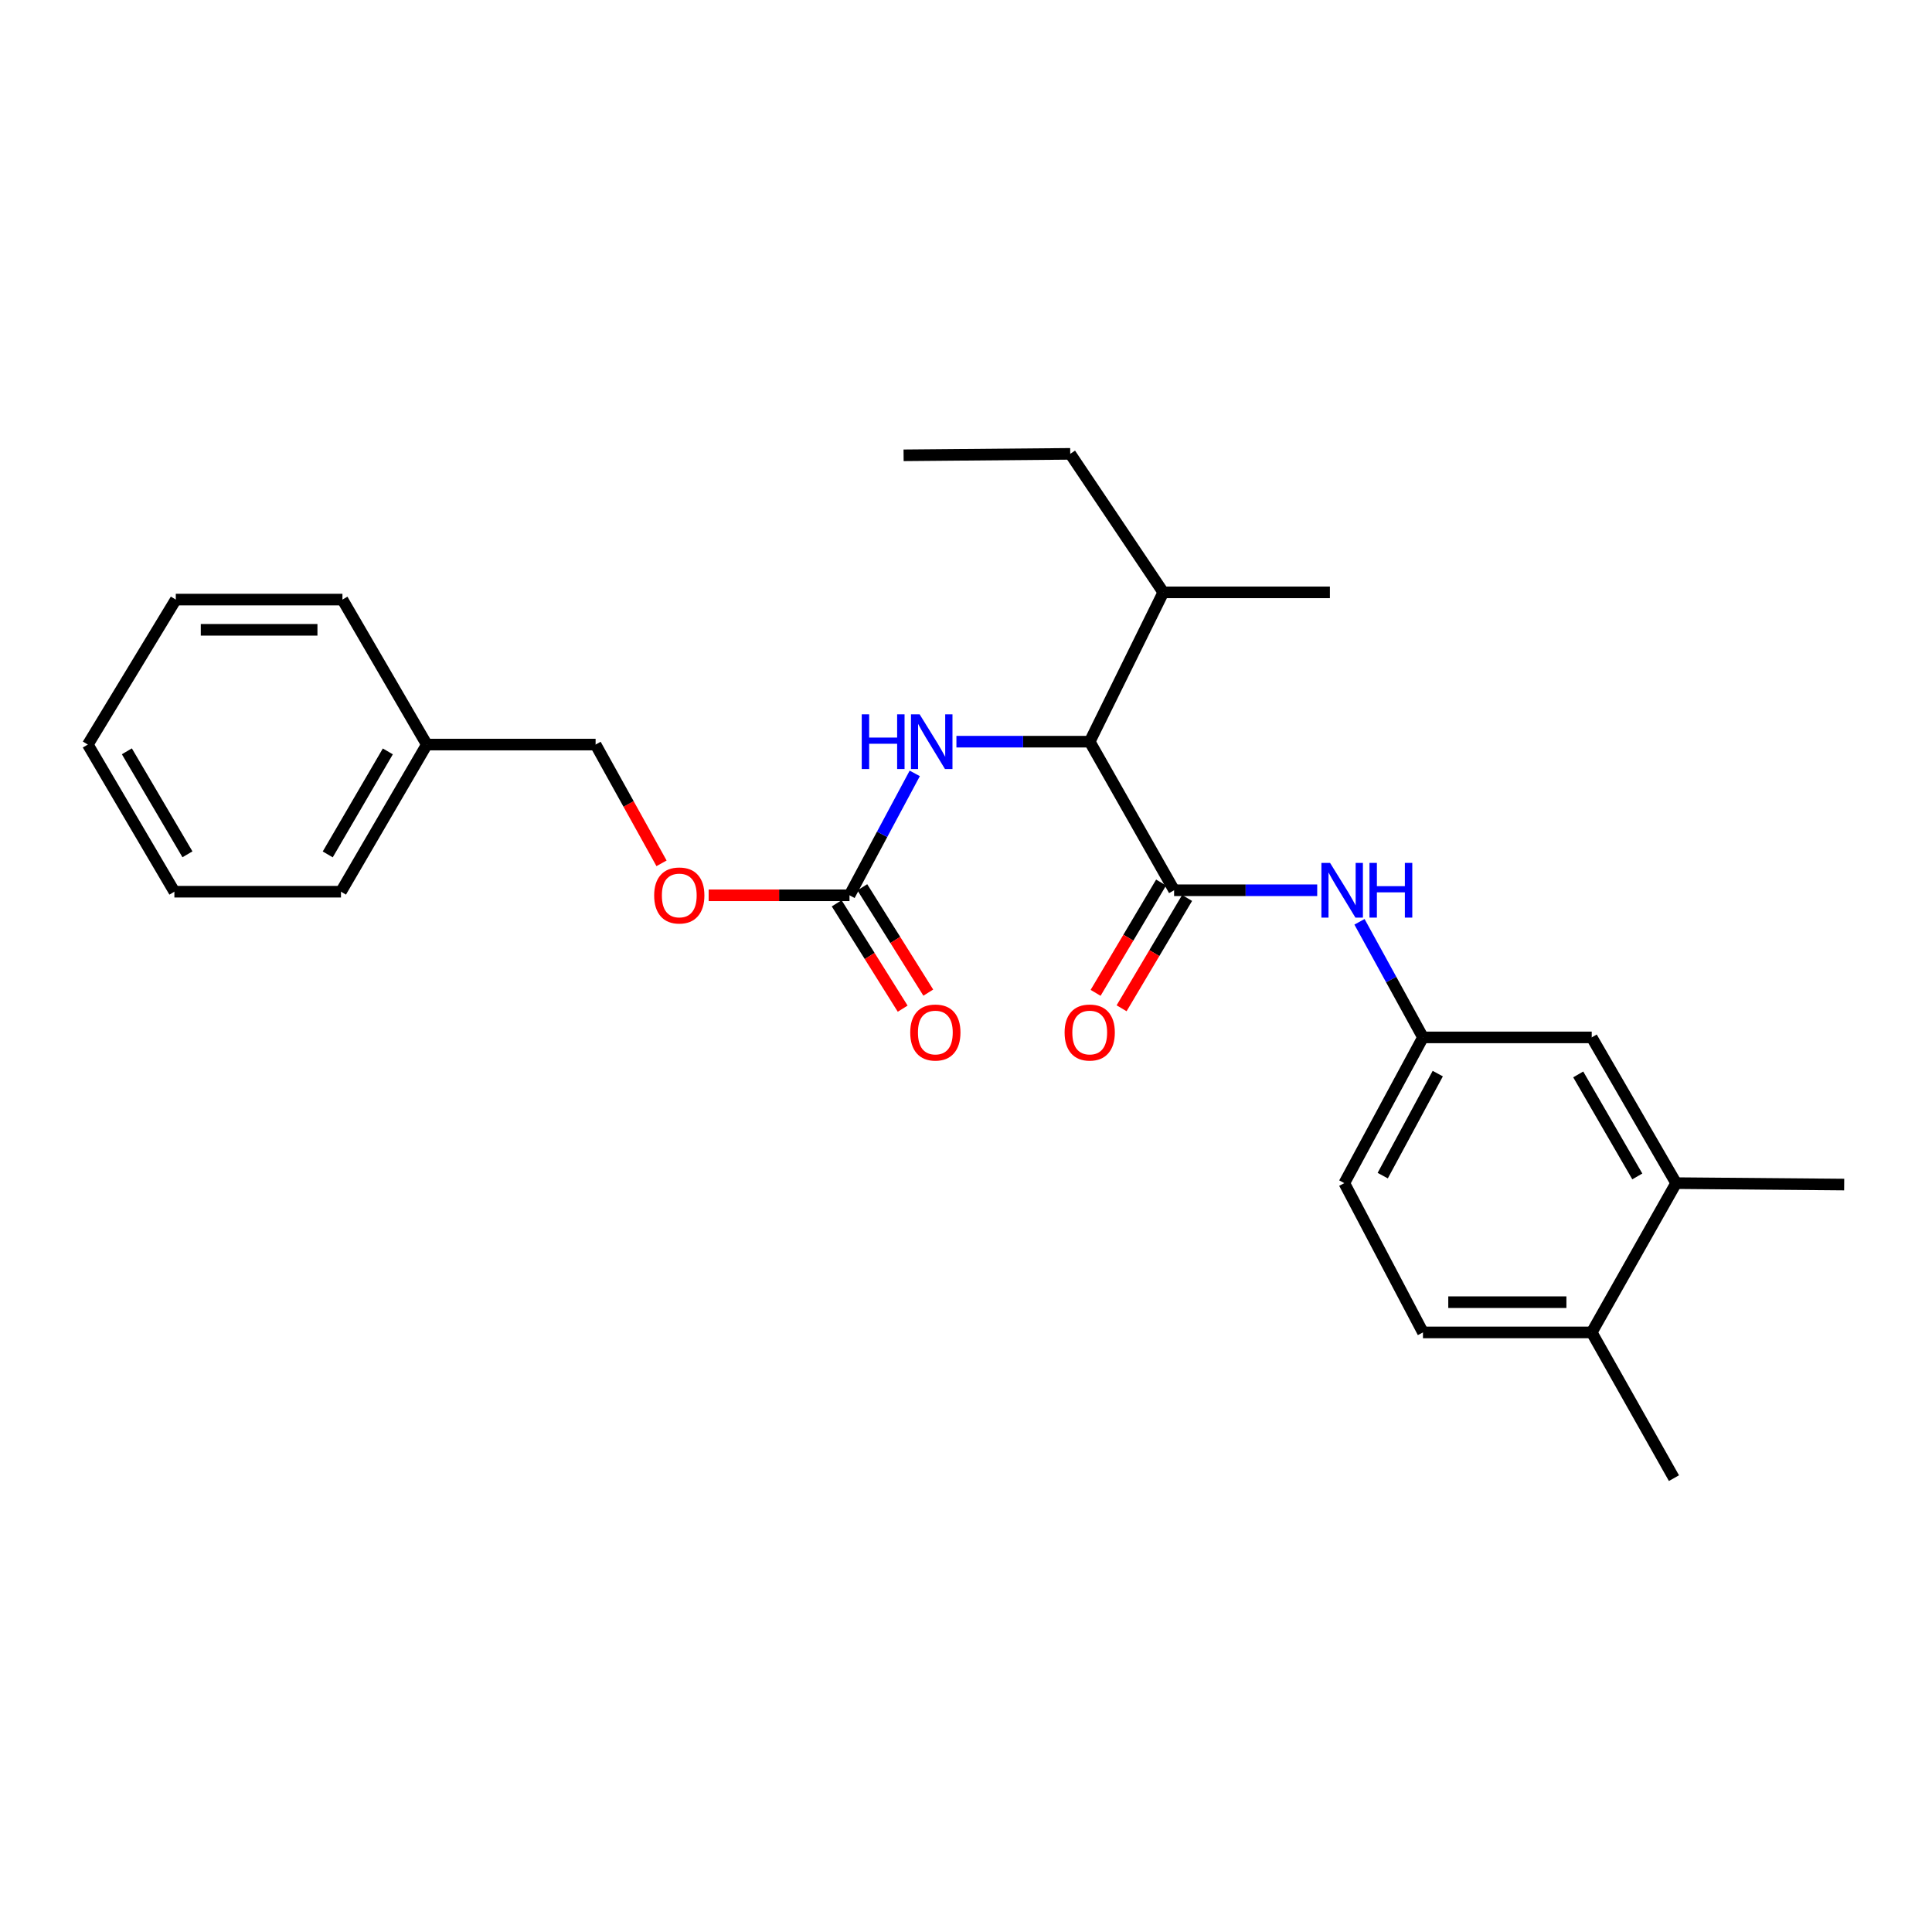 <?xml version='1.0' encoding='iso-8859-1'?>
<svg version='1.1' baseProfile='full'
              xmlns='http://www.w3.org/2000/svg'
                      xmlns:rdkit='http://www.rdkit.org/xml'
                      xmlns:xlink='http://www.w3.org/1999/xlink'
                  xml:space='preserve'
width='1000px' height='1000px' viewBox='0 0 1000 1000'>
<!-- END OF HEADER -->
<rect style='opacity:1.0;fill:#FFFFFF;stroke:none' width='1000' height='1000' x='0' y='0'> </rect>
<path class='bond-1' d='M 607.712,460.793 L 564.036,383.89' style='fill:none;fill-rule:evenodd;stroke:#000000;stroke-width:6px;stroke-linecap:butt;stroke-linejoin:miter;stroke-opacity:1' />
<path class='bond-3' d='M 607.712,460.793 L 644.748,460.793' style='fill:none;fill-rule:evenodd;stroke:#000000;stroke-width:6px;stroke-linecap:butt;stroke-linejoin:miter;stroke-opacity:1' />
<path class='bond-3' d='M 644.748,460.793 L 681.784,460.793' style='fill:none;fill-rule:evenodd;stroke:#0000FF;stroke-width:6px;stroke-linecap:butt;stroke-linejoin:miter;stroke-opacity:1' />
<path class='bond-6' d='M 600.984,456.798 L 584.033,485.346' style='fill:none;fill-rule:evenodd;stroke:#000000;stroke-width:6px;stroke-linecap:butt;stroke-linejoin:miter;stroke-opacity:1' />
<path class='bond-6' d='M 584.033,485.346 L 567.081,513.895' style='fill:none;fill-rule:evenodd;stroke:#FF0000;stroke-width:6px;stroke-linecap:butt;stroke-linejoin:miter;stroke-opacity:1' />
<path class='bond-6' d='M 614.439,464.787 L 597.488,493.336' style='fill:none;fill-rule:evenodd;stroke:#000000;stroke-width:6px;stroke-linecap:butt;stroke-linejoin:miter;stroke-opacity:1' />
<path class='bond-6' d='M 597.488,493.336 L 580.536,521.884' style='fill:none;fill-rule:evenodd;stroke:#FF0000;stroke-width:6px;stroke-linecap:butt;stroke-linejoin:miter;stroke-opacity:1' />
<path class='bond-0' d='M 439.702,463.409 L 456.587,431.857' style='fill:none;fill-rule:evenodd;stroke:#000000;stroke-width:6px;stroke-linecap:butt;stroke-linejoin:miter;stroke-opacity:1' />
<path class='bond-0' d='M 456.587,431.857 L 473.472,400.305' style='fill:none;fill-rule:evenodd;stroke:#0000FF;stroke-width:6px;stroke-linecap:butt;stroke-linejoin:miter;stroke-opacity:1' />
<path class='bond-8' d='M 433.071,467.562 L 450.148,494.825' style='fill:none;fill-rule:evenodd;stroke:#000000;stroke-width:6px;stroke-linecap:butt;stroke-linejoin:miter;stroke-opacity:1' />
<path class='bond-8' d='M 450.148,494.825 L 467.224,522.088' style='fill:none;fill-rule:evenodd;stroke:#FF0000;stroke-width:6px;stroke-linecap:butt;stroke-linejoin:miter;stroke-opacity:1' />
<path class='bond-8' d='M 446.333,459.256 L 463.409,486.519' style='fill:none;fill-rule:evenodd;stroke:#000000;stroke-width:6px;stroke-linecap:butt;stroke-linejoin:miter;stroke-opacity:1' />
<path class='bond-8' d='M 463.409,486.519 L 480.485,513.782' style='fill:none;fill-rule:evenodd;stroke:#FF0000;stroke-width:6px;stroke-linecap:butt;stroke-linejoin:miter;stroke-opacity:1' />
<path class='bond-10' d='M 439.702,463.409 L 403.25,463.409' style='fill:none;fill-rule:evenodd;stroke:#000000;stroke-width:6px;stroke-linecap:butt;stroke-linejoin:miter;stroke-opacity:1' />
<path class='bond-10' d='M 403.25,463.409 L 366.797,463.409' style='fill:none;fill-rule:evenodd;stroke:#FF0000;stroke-width:6px;stroke-linecap:butt;stroke-linejoin:miter;stroke-opacity:1' />
<path class='bond-2' d='M 564.036,383.89 L 529.539,383.89' style='fill:none;fill-rule:evenodd;stroke:#000000;stroke-width:6px;stroke-linecap:butt;stroke-linejoin:miter;stroke-opacity:1' />
<path class='bond-2' d='M 529.539,383.89 L 495.041,383.89' style='fill:none;fill-rule:evenodd;stroke:#0000FF;stroke-width:6px;stroke-linecap:butt;stroke-linejoin:miter;stroke-opacity:1' />
<path class='bond-12' d='M 564.036,383.89 L 602.113,306.606' style='fill:none;fill-rule:evenodd;stroke:#000000;stroke-width:6px;stroke-linecap:butt;stroke-linejoin:miter;stroke-opacity:1' />
<path class='bond-5' d='M 703.667,477.125 L 720.095,507.04' style='fill:none;fill-rule:evenodd;stroke:#0000FF;stroke-width:6px;stroke-linecap:butt;stroke-linejoin:miter;stroke-opacity:1' />
<path class='bond-5' d='M 720.095,507.04 L 736.523,536.956' style='fill:none;fill-rule:evenodd;stroke:#000000;stroke-width:6px;stroke-linecap:butt;stroke-linejoin:miter;stroke-opacity:1' />
<path class='bond-4' d='M 867.559,612.389 L 823.874,536.956' style='fill:none;fill-rule:evenodd;stroke:#000000;stroke-width:6px;stroke-linecap:butt;stroke-linejoin:miter;stroke-opacity:1' />
<path class='bond-4' d='M 847.465,608.916 L 816.886,556.113' style='fill:none;fill-rule:evenodd;stroke:#000000;stroke-width:6px;stroke-linecap:butt;stroke-linejoin:miter;stroke-opacity:1' />
<path class='bond-16' d='M 867.559,612.389 L 954.545,613.128' style='fill:none;fill-rule:evenodd;stroke:#000000;stroke-width:6px;stroke-linecap:butt;stroke-linejoin:miter;stroke-opacity:1' />
<path class='bond-26' d='M 867.559,612.389 L 823.874,689.656' style='fill:none;fill-rule:evenodd;stroke:#000000;stroke-width:6px;stroke-linecap:butt;stroke-linejoin:miter;stroke-opacity:1' />
<path class='bond-7' d='M 736.523,536.956 L 823.874,536.956' style='fill:none;fill-rule:evenodd;stroke:#000000;stroke-width:6px;stroke-linecap:butt;stroke-linejoin:miter;stroke-opacity:1' />
<path class='bond-13' d='M 736.523,536.956 L 695.82,612.389' style='fill:none;fill-rule:evenodd;stroke:#000000;stroke-width:6px;stroke-linecap:butt;stroke-linejoin:miter;stroke-opacity:1' />
<path class='bond-13' d='M 744.188,555.702 L 715.697,608.505' style='fill:none;fill-rule:evenodd;stroke:#000000;stroke-width:6px;stroke-linecap:butt;stroke-linejoin:miter;stroke-opacity:1' />
<path class='bond-9' d='M 823.874,689.656 L 736.523,689.656' style='fill:none;fill-rule:evenodd;stroke:#000000;stroke-width:6px;stroke-linecap:butt;stroke-linejoin:miter;stroke-opacity:1' />
<path class='bond-9' d='M 810.772,674.008 L 749.625,674.008' style='fill:none;fill-rule:evenodd;stroke:#000000;stroke-width:6px;stroke-linecap:butt;stroke-linejoin:miter;stroke-opacity:1' />
<path class='bond-17' d='M 823.874,689.656 L 866.437,765.089' style='fill:none;fill-rule:evenodd;stroke:#000000;stroke-width:6px;stroke-linecap:butt;stroke-linejoin:miter;stroke-opacity:1' />
<path class='bond-14' d='M 342.407,446.858 L 325.345,416.122' style='fill:none;fill-rule:evenodd;stroke:#FF0000;stroke-width:6px;stroke-linecap:butt;stroke-linejoin:miter;stroke-opacity:1' />
<path class='bond-14' d='M 325.345,416.122 L 308.283,385.386' style='fill:none;fill-rule:evenodd;stroke:#000000;stroke-width:6px;stroke-linecap:butt;stroke-linejoin:miter;stroke-opacity:1' />
<path class='bond-11' d='M 736.523,689.656 L 695.82,612.389' style='fill:none;fill-rule:evenodd;stroke:#000000;stroke-width:6px;stroke-linecap:butt;stroke-linejoin:miter;stroke-opacity:1' />
<path class='bond-18' d='M 602.113,306.606 L 553.952,234.911' style='fill:none;fill-rule:evenodd;stroke:#000000;stroke-width:6px;stroke-linecap:butt;stroke-linejoin:miter;stroke-opacity:1' />
<path class='bond-19' d='M 602.113,306.606 L 688.352,306.606' style='fill:none;fill-rule:evenodd;stroke:#000000;stroke-width:6px;stroke-linecap:butt;stroke-linejoin:miter;stroke-opacity:1' />
<path class='bond-15' d='M 308.283,385.386 L 220.923,385.386' style='fill:none;fill-rule:evenodd;stroke:#000000;stroke-width:6px;stroke-linecap:butt;stroke-linejoin:miter;stroke-opacity:1' />
<path class='bond-20' d='M 220.923,385.386 L 176.491,461.549' style='fill:none;fill-rule:evenodd;stroke:#000000;stroke-width:6px;stroke-linecap:butt;stroke-linejoin:miter;stroke-opacity:1' />
<path class='bond-20' d='M 200.742,388.925 L 169.639,442.239' style='fill:none;fill-rule:evenodd;stroke:#000000;stroke-width:6px;stroke-linecap:butt;stroke-linejoin:miter;stroke-opacity:1' />
<path class='bond-21' d='M 220.923,385.386 L 177.247,310.344' style='fill:none;fill-rule:evenodd;stroke:#000000;stroke-width:6px;stroke-linecap:butt;stroke-linejoin:miter;stroke-opacity:1' />
<path class='bond-22' d='M 553.952,234.911 L 467.695,235.667' style='fill:none;fill-rule:evenodd;stroke:#000000;stroke-width:6px;stroke-linecap:butt;stroke-linejoin:miter;stroke-opacity:1' />
<path class='bond-23' d='M 176.491,461.549 L 90.261,461.549' style='fill:none;fill-rule:evenodd;stroke:#000000;stroke-width:6px;stroke-linecap:butt;stroke-linejoin:miter;stroke-opacity:1' />
<path class='bond-24' d='M 177.247,310.344 L 90.991,310.344' style='fill:none;fill-rule:evenodd;stroke:#000000;stroke-width:6px;stroke-linecap:butt;stroke-linejoin:miter;stroke-opacity:1' />
<path class='bond-24' d='M 164.309,325.992 L 103.929,325.992' style='fill:none;fill-rule:evenodd;stroke:#000000;stroke-width:6px;stroke-linecap:butt;stroke-linejoin:miter;stroke-opacity:1' />
<path class='bond-27' d='M 90.261,461.549 L 45.455,385.386' style='fill:none;fill-rule:evenodd;stroke:#000000;stroke-width:6px;stroke-linecap:butt;stroke-linejoin:miter;stroke-opacity:1' />
<path class='bond-27' d='M 97.027,442.19 L 65.663,388.876' style='fill:none;fill-rule:evenodd;stroke:#000000;stroke-width:6px;stroke-linecap:butt;stroke-linejoin:miter;stroke-opacity:1' />
<path class='bond-25' d='M 90.991,310.344 L 45.455,385.386' style='fill:none;fill-rule:evenodd;stroke:#000000;stroke-width:6px;stroke-linecap:butt;stroke-linejoin:miter;stroke-opacity:1' />
<path  class='atom-3' d='M 446.037 369.73
L 449.877 369.73
L 449.877 381.77
L 464.357 381.77
L 464.357 369.73
L 468.197 369.73
L 468.197 398.05
L 464.357 398.05
L 464.357 384.97
L 449.877 384.97
L 449.877 398.05
L 446.037 398.05
L 446.037 369.73
' fill='#0000FF'/>
<path  class='atom-3' d='M 475.997 369.73
L 485.277 384.73
Q 486.197 386.21, 487.677 388.89
Q 489.157 391.57, 489.237 391.73
L 489.237 369.73
L 492.997 369.73
L 492.997 398.05
L 489.117 398.05
L 479.157 381.65
Q 477.997 379.73, 476.757 377.53
Q 475.557 375.33, 475.197 374.65
L 475.197 398.05
L 471.517 398.05
L 471.517 369.73
L 475.997 369.73
' fill='#0000FF'/>
<path  class='atom-4' d='M 688.438 446.633
L 697.718 461.633
Q 698.638 463.113, 700.118 465.793
Q 701.598 468.473, 701.678 468.633
L 701.678 446.633
L 705.438 446.633
L 705.438 474.953
L 701.558 474.953
L 691.598 458.553
Q 690.438 456.633, 689.198 454.433
Q 687.998 452.233, 687.638 451.553
L 687.638 474.953
L 683.958 474.953
L 683.958 446.633
L 688.438 446.633
' fill='#0000FF'/>
<path  class='atom-4' d='M 708.838 446.633
L 712.678 446.633
L 712.678 458.673
L 727.158 458.673
L 727.158 446.633
L 730.998 446.633
L 730.998 474.953
L 727.158 474.953
L 727.158 461.873
L 712.678 461.873
L 712.678 474.953
L 708.838 474.953
L 708.838 446.633
' fill='#0000FF'/>
<path  class='atom-7' d='M 551.036 534.428
Q 551.036 527.628, 554.396 523.828
Q 557.756 520.028, 564.036 520.028
Q 570.316 520.028, 573.676 523.828
Q 577.036 527.628, 577.036 534.428
Q 577.036 541.308, 573.636 545.228
Q 570.236 549.108, 564.036 549.108
Q 557.796 549.108, 554.396 545.228
Q 551.036 541.348, 551.036 534.428
M 564.036 545.908
Q 568.356 545.908, 570.676 543.028
Q 573.036 540.108, 573.036 534.428
Q 573.036 528.868, 570.676 526.068
Q 568.356 523.228, 564.036 523.228
Q 559.716 523.228, 557.356 526.028
Q 555.036 528.828, 555.036 534.428
Q 555.036 540.148, 557.356 543.028
Q 559.716 545.908, 564.036 545.908
' fill='#FF0000'/>
<path  class='atom-9' d='M 471.134 534.428
Q 471.134 527.628, 474.494 523.828
Q 477.854 520.028, 484.134 520.028
Q 490.414 520.028, 493.774 523.828
Q 497.134 527.628, 497.134 534.428
Q 497.134 541.308, 493.734 545.228
Q 490.334 549.108, 484.134 549.108
Q 477.894 549.108, 474.494 545.228
Q 471.134 541.348, 471.134 534.428
M 484.134 545.908
Q 488.454 545.908, 490.774 543.028
Q 493.134 540.108, 493.134 534.428
Q 493.134 528.868, 490.774 526.068
Q 488.454 523.228, 484.134 523.228
Q 479.814 523.228, 477.454 526.028
Q 475.134 528.828, 475.134 534.428
Q 475.134 540.148, 477.454 543.028
Q 479.814 545.908, 484.134 545.908
' fill='#FF0000'/>
<path  class='atom-11' d='M 338.594 463.489
Q 338.594 456.689, 341.954 452.889
Q 345.314 449.089, 351.594 449.089
Q 357.874 449.089, 361.234 452.889
Q 364.594 456.689, 364.594 463.489
Q 364.594 470.369, 361.194 474.289
Q 357.794 478.169, 351.594 478.169
Q 345.354 478.169, 341.954 474.289
Q 338.594 470.409, 338.594 463.489
M 351.594 474.969
Q 355.914 474.969, 358.234 472.089
Q 360.594 469.169, 360.594 463.489
Q 360.594 457.929, 358.234 455.129
Q 355.914 452.289, 351.594 452.289
Q 347.274 452.289, 344.914 455.089
Q 342.594 457.889, 342.594 463.489
Q 342.594 469.209, 344.914 472.089
Q 347.274 474.969, 351.594 474.969
' fill='#FF0000'/>
</svg>
